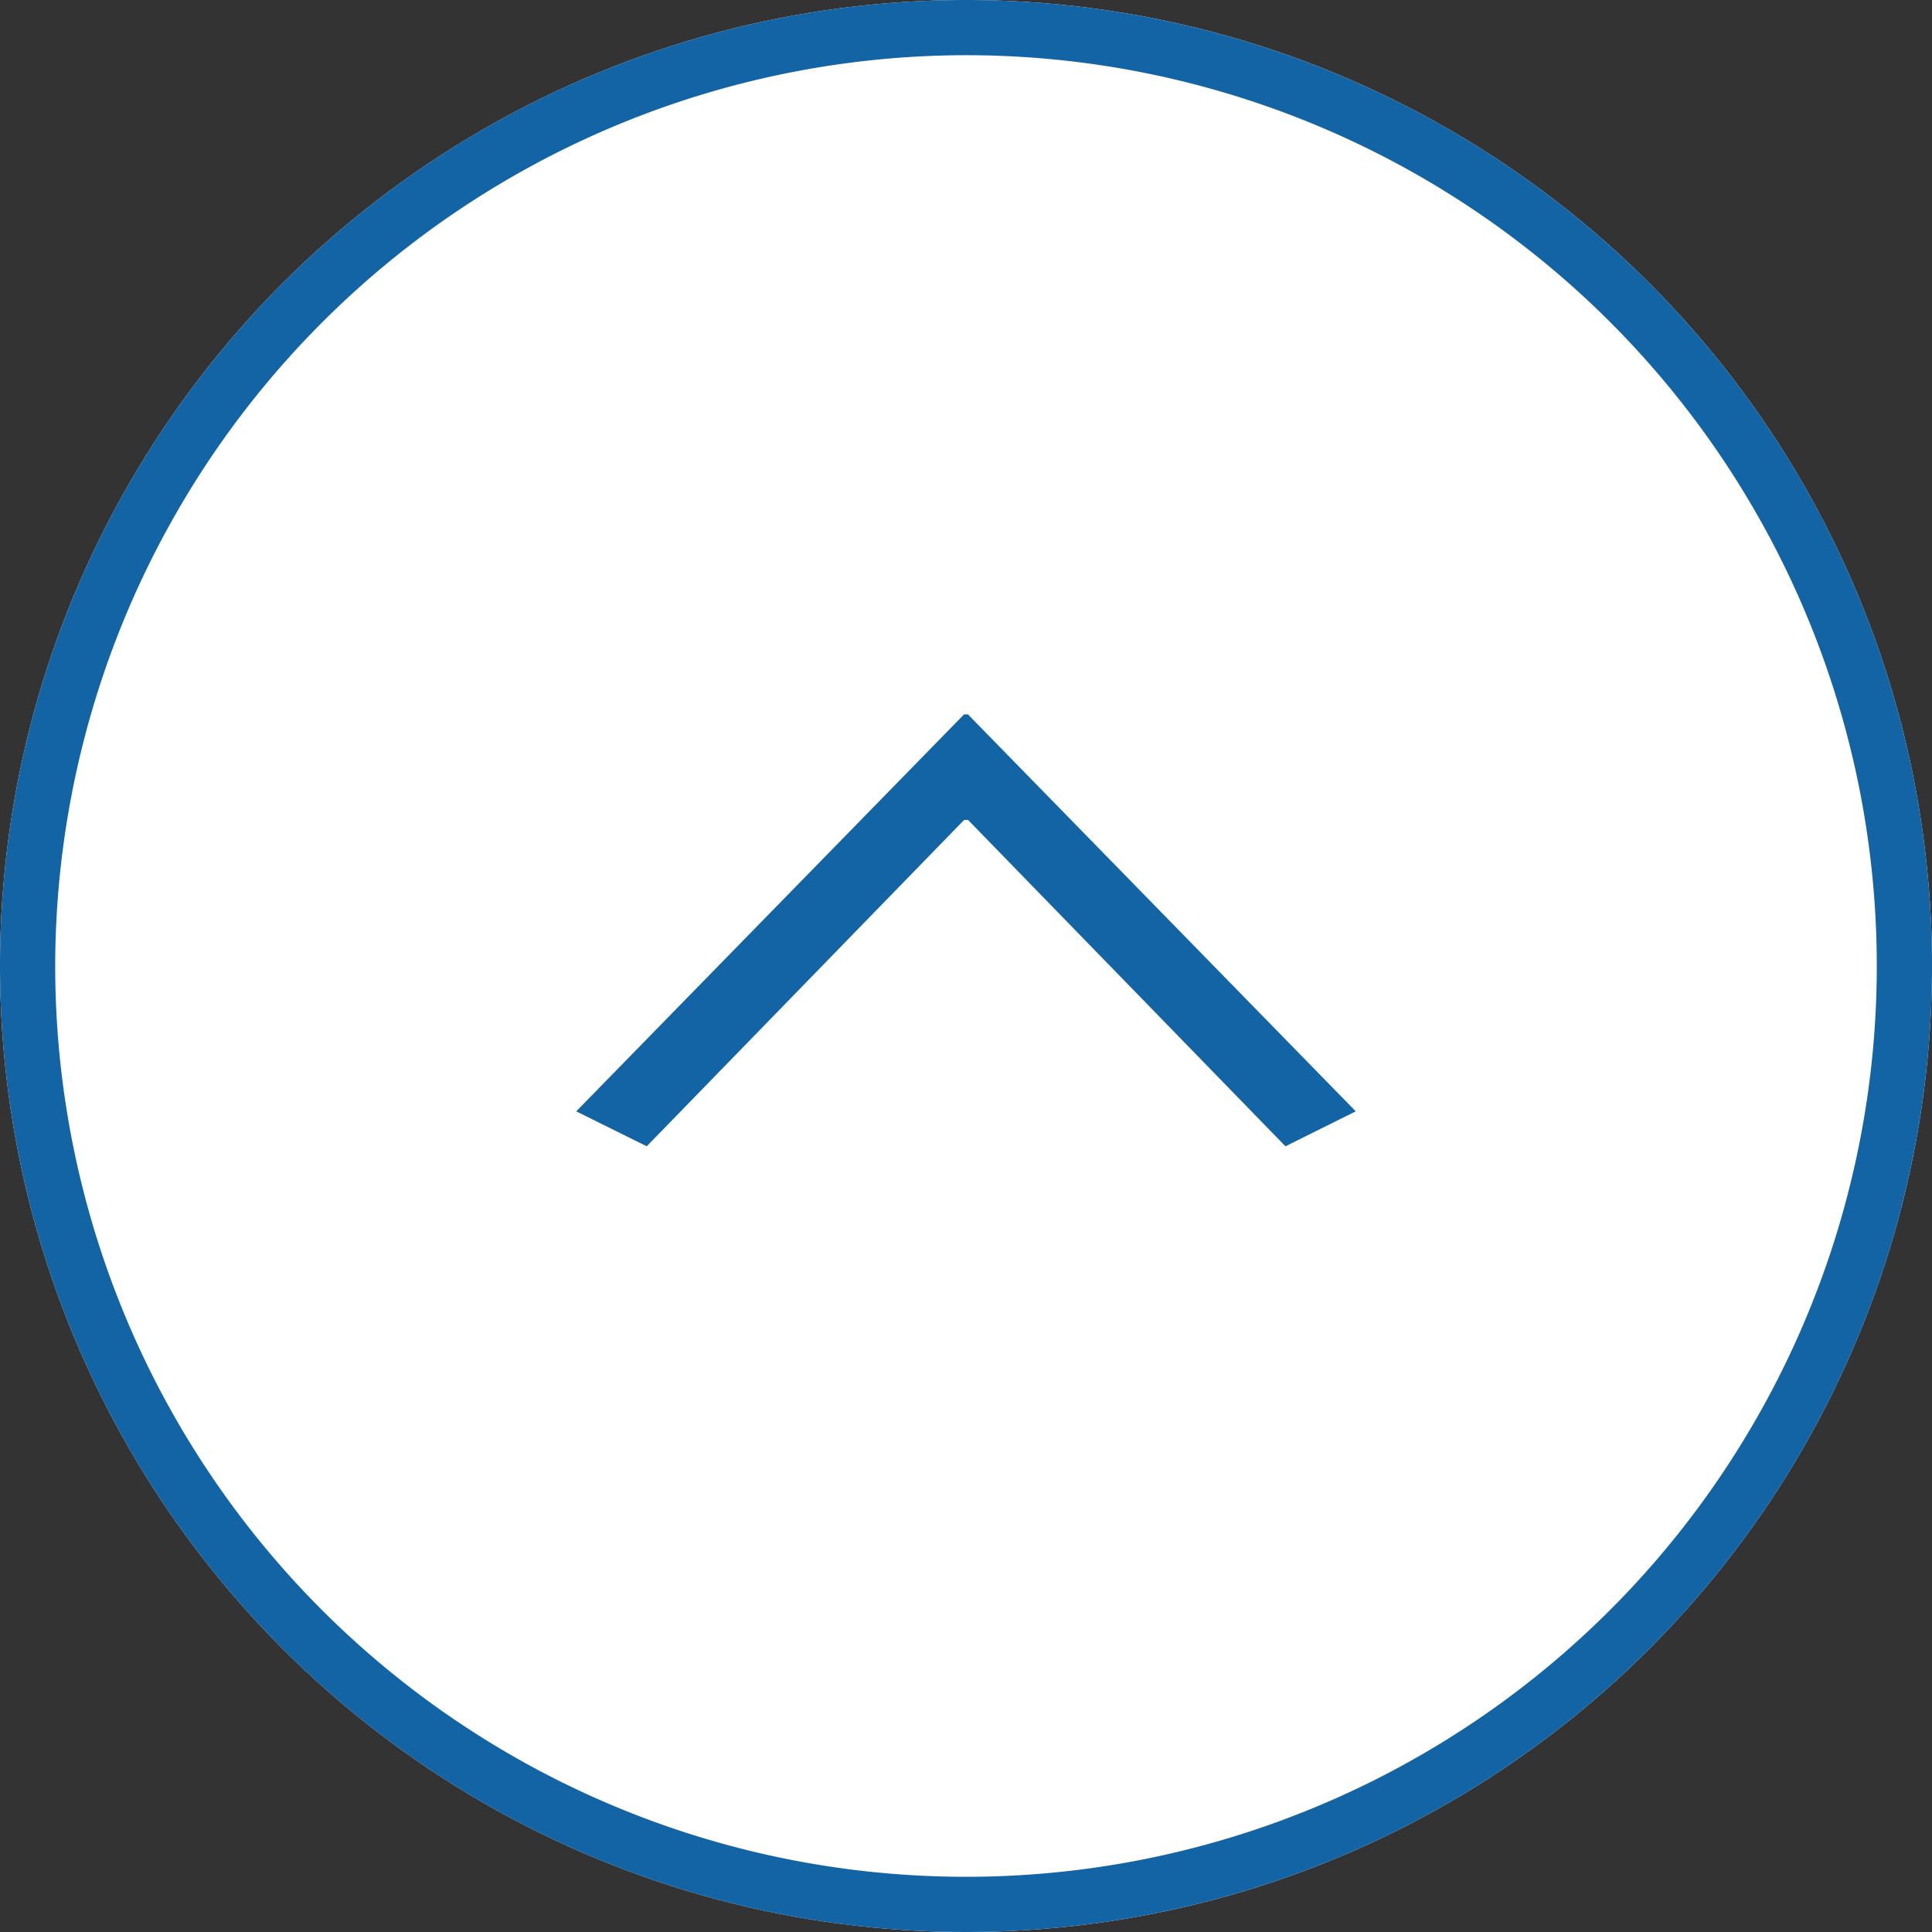 <svg xmlns="http://www.w3.org/2000/svg" width="70" height="70" viewBox="0 0 70 70"><rect x="0" y="0" width="70" height="70" fill="#333333" stroke="none"/><g transform="translate(-1760 -6276)"><circle cx="35" cy="35" r="35" transform="translate(1760 6276)" fill="#fff"/><path d="M1795,6278a33,33,0,1,1-33,33,33.038,33.038,0,0,1,33-33m0-2a35,35,0,1,0,35,35,35,35,0,0,0-35-35Z" fill="#1364a5"/><path d="M1780.878,6316.266l14.051-14.382h.142l14.051,14.382-2.548,1.266-11.5-11.824h-.142l-11.5,11.824Z" fill="#1364a5"/></g></svg>